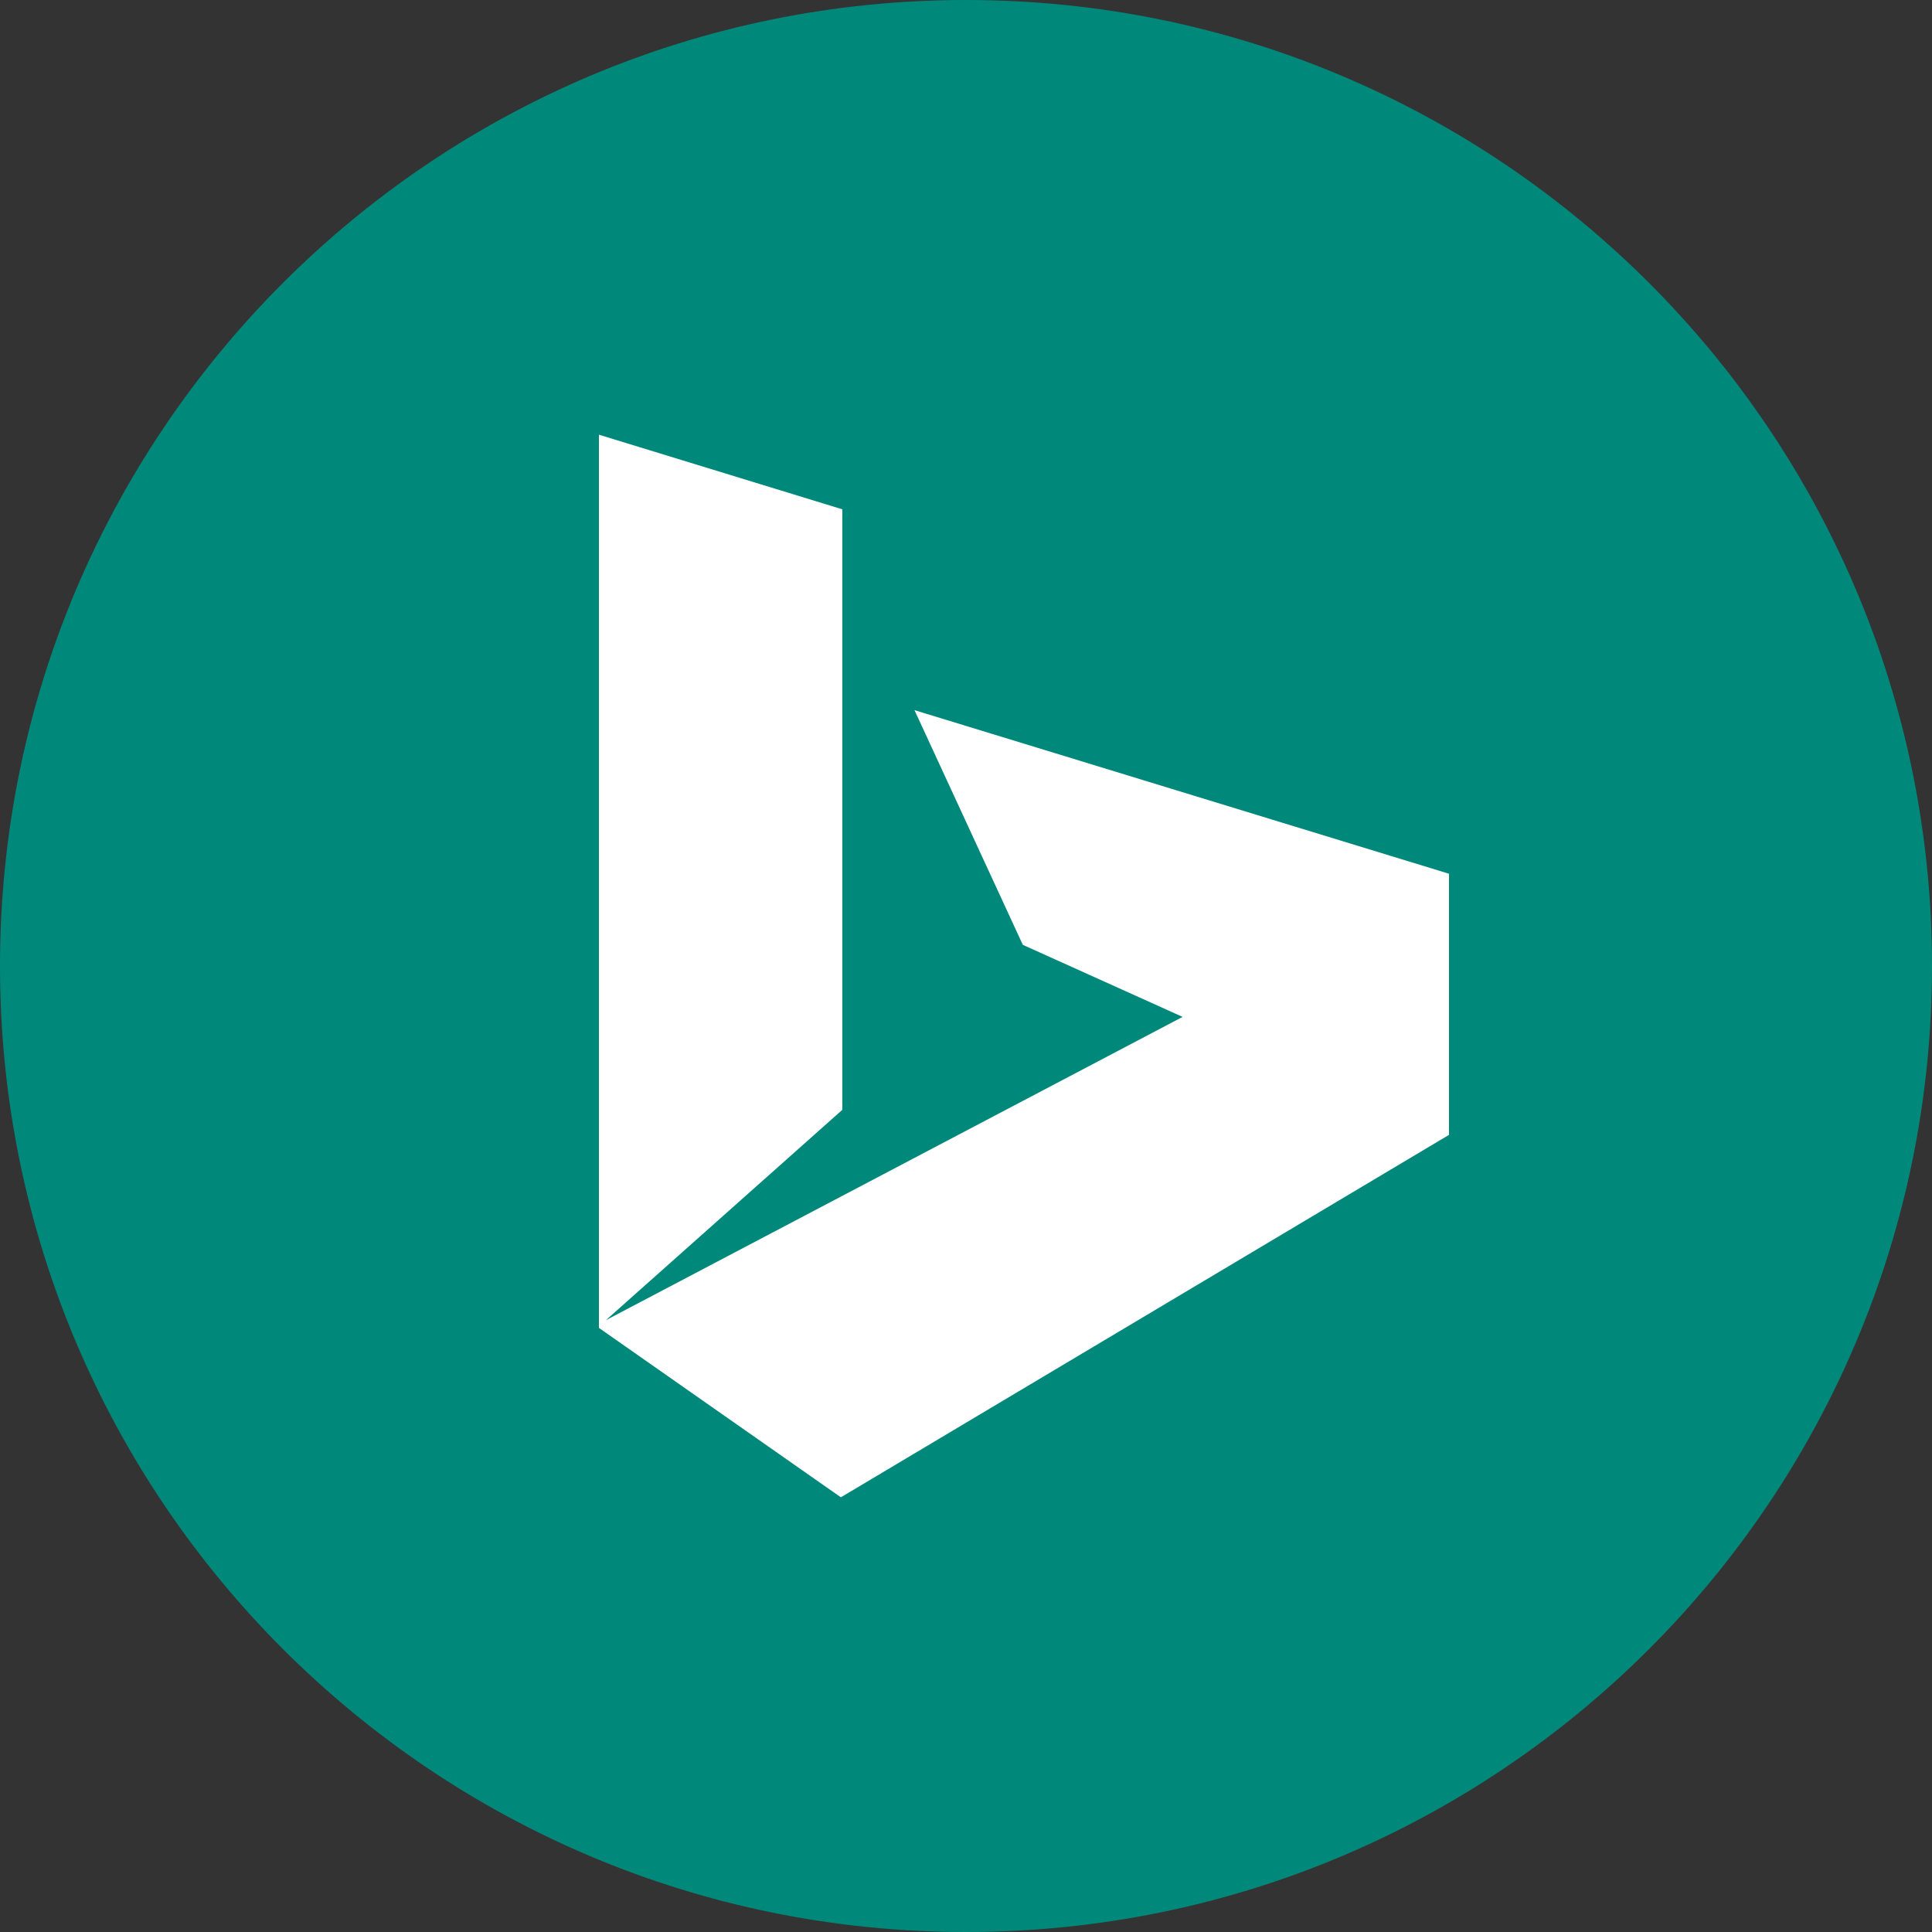 <svg width="100" height="100" viewBox="0 0 100 100" fill="none" xmlns="http://www.w3.org/2000/svg">
<rect x="0" y="0" width="100" height="100" fill="#333333" stroke="none"/>
<path d="M50 100C77.614 100 100 77.614 100 50C100 22.386 77.614 0 50 0C22.386 0 0 22.386 0 50C0 77.614 22.386 100 50 100Z" fill="#00897B"/>
<path d="M47.334 36.758L52.941 48.904L61.211 52.634L31.36 68.333L43.597 57.445V26.362L31 22.5V68.731L43.523 77.5L75 58.74V45.225L47.334 36.758Z" fill="white"/>
</svg>
